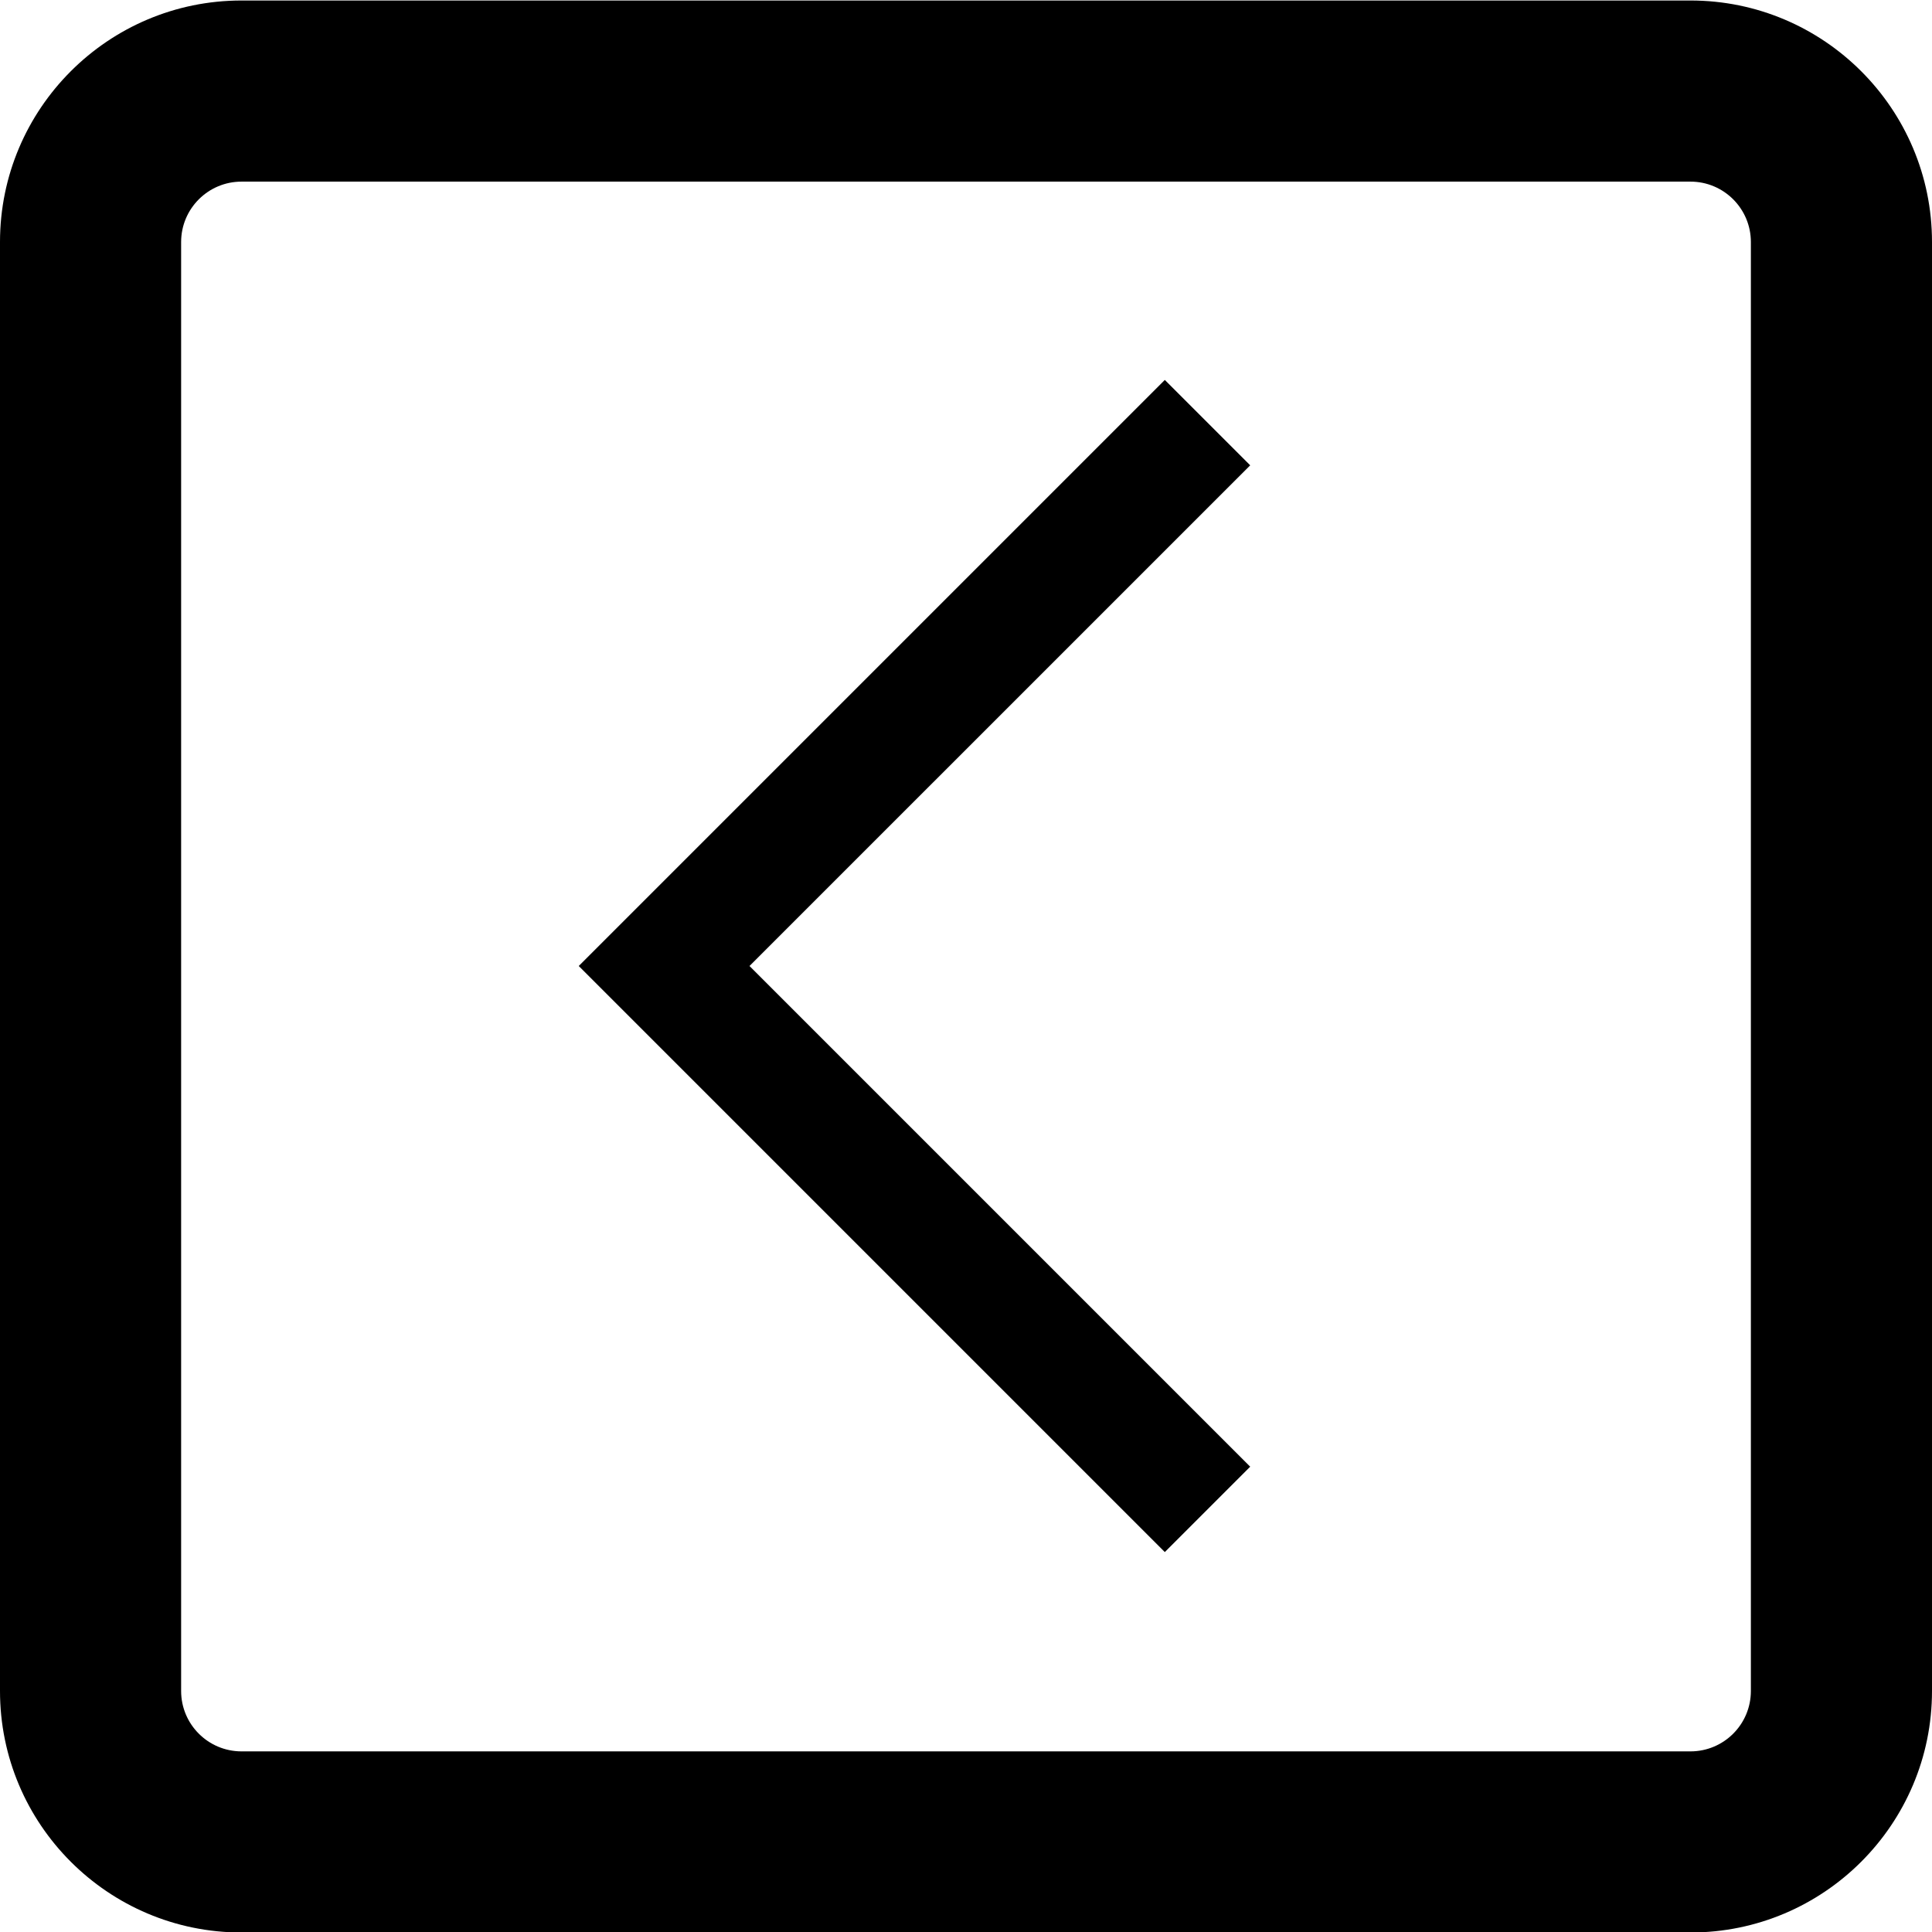 <svg width="512" height="512" viewBox="0 0 512 512" aria-hidden="true" focusable="false" role="img" xmlns="http://www.w3.org/2000/svg"><path fill="currentColor" d="M512,64.133c0,-35.323 -28.677,-64 -64,-64l-384,-0c-35.323,-0 -64,28.677 -64,64l0,384c0,35.322 28.677,64 64,64l384,-0c35.323,-0 64,-28.678 64,-64l0,-384Zm-48,-0l0,384c0,8.83 -7.169,16 -16,16c0,-0 -384,-0 -384,-0c-8.831,-0 -16,-7.17 -16,-16c0,-0 0,-384 0,-384c0,-8.831 7.169,-16 16,-16l384,-0c8.831,-0 16,7.169 16,16Z"/><path fill="currentColor" d="M198.627,256l132.687,132.686l-22.628,22.628l-155.313,-155.314l155.313,-155.314l22.628,22.628l-132.687,132.686Z"/></svg>